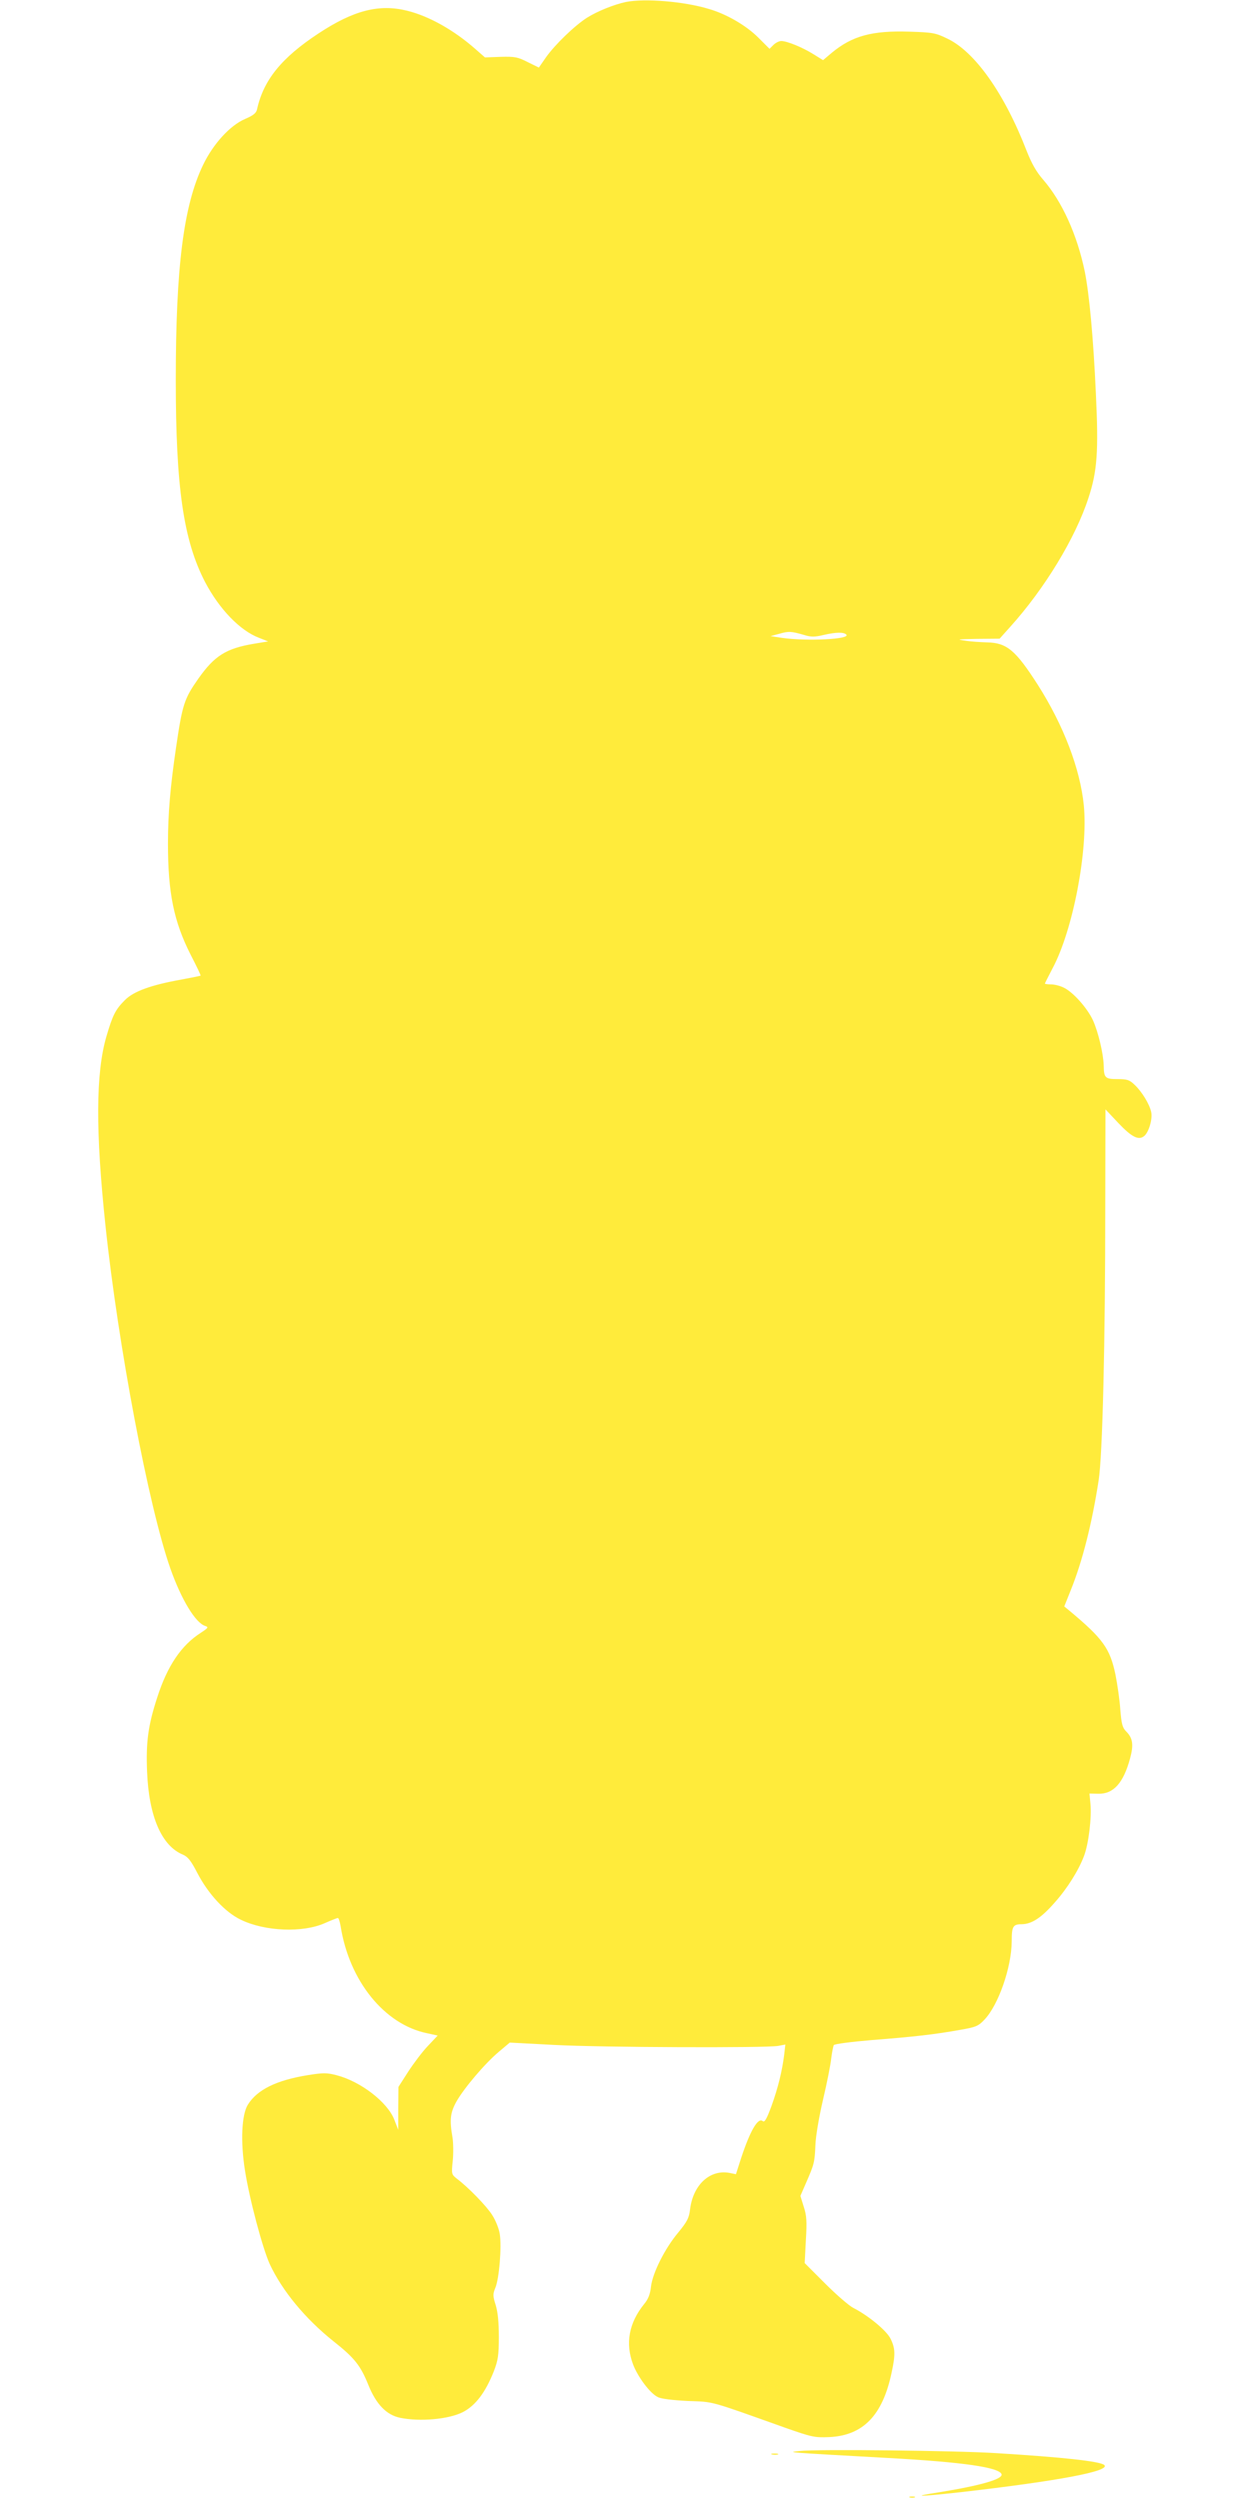 <?xml version="1.0" standalone="no"?>
<!DOCTYPE svg PUBLIC "-//W3C//DTD SVG 20010904//EN"
 "http://www.w3.org/TR/2001/REC-SVG-20010904/DTD/svg10.dtd">
<svg version="1.0" xmlns="http://www.w3.org/2000/svg"
 width="640pt" height="1280pt" viewBox="0 0 640 1280"
 preserveAspectRatio="xMidYMid meet">
<g transform="translate(0,1280) scale(0.1,-0.1)"
fill="#ffeb3b" stroke="none">
<path d="M3205 12790 c-61 -13 -146 -47 -200 -81 -64 -41 -165 -139 -210 -203
l-36 -52 -57 28 c-51 26 -66 29 -138 27 l-81 -3 -49 43 c-109 96 -236 168
-349 196 -144 36 -275 2 -454 -116 -190 -125 -282 -239 -315 -389 -4 -19 -19
-31 -61 -49 -77 -33 -163 -127 -215 -235 -100 -207 -140 -522 -140 -1101 0
-549 39 -821 150 -1035 73 -139 179 -249 277 -286 l46 -18 -73 -12 c-143 -24
-202 -62 -284 -178 -73 -104 -82 -131 -115 -356 -29 -198 -41 -336 -41 -489 0
-253 30 -399 116 -569 30 -58 53 -106 51 -107 -1 -2 -45 -10 -97 -20 -156 -28
-245 -60 -290 -105 -49 -49 -63 -77 -95 -186 -55 -188 -56 -487 -5 -969 65
-615 221 -1439 332 -1755 56 -159 129 -280 179 -295 18 -6 15 -10 -23 -35
-100 -64 -171 -169 -223 -331 -47 -144 -58 -229 -52 -379 9 -229 74 -381 184
-426 25 -11 41 -31 73 -93 56 -108 143 -202 223 -240 123 -60 318 -68 431 -17
32 14 62 26 66 26 4 0 10 -19 14 -42 44 -280 224 -503 442 -548 l55 -12 -50
-53 c-28 -29 -73 -89 -101 -132 l-50 -78 -1 -110 0 -110 -20 52 c-35 90 -172
196 -296 228 -50 13 -68 13 -149 0 -159 -26 -257 -74 -305 -151 -32 -52 -38
-189 -15 -335 23 -148 90 -399 127 -481 64 -137 181 -279 326 -395 109 -86
139 -125 179 -224 40 -99 92 -153 162 -168 102 -21 249 -8 322 29 65 34 115
100 158 208 22 57 26 83 26 177 0 76 -5 126 -16 163 -15 47 -15 56 -2 88 20
47 33 210 23 275 -4 28 -22 72 -39 98 -28 45 -122 142 -182 187 -26 21 -27 23
-20 90 4 38 3 92 -1 119 -16 92 -12 128 21 187 40 69 143 191 215 252 l57 48
227 -12 c244 -13 1086 -16 1147 -5 l37 7 -6 -53 c-11 -85 -31 -167 -65 -262
-25 -67 -35 -85 -45 -77 -24 20 -64 -49 -110 -188 l-27 -84 -34 7 c-100 18
-186 -62 -201 -188 -5 -43 -15 -62 -60 -117 -69 -82 -132 -208 -140 -278 -4
-38 -14 -64 -36 -90 -77 -96 -96 -200 -56 -307 24 -64 87 -149 127 -168 17 -9
75 -16 153 -20 137 -5 104 4 499 -137 137 -48 150 -51 225 -48 174 8 274 111
320 330 20 92 19 124 -5 173 -20 42 -115 120 -192 159 -21 11 -85 66 -143 124
l-105 105 6 117 c6 96 4 127 -11 172 l-17 55 30 69 c41 94 43 103 47 192 1 42
19 147 39 232 20 85 39 180 42 212 4 31 10 61 13 67 4 6 89 17 196 26 218 17
322 29 450 52 81 14 94 19 125 52 72 75 139 268 140 401 0 77 6 88 52 88 51 1
100 33 169 112 64 72 121 163 149 237 24 63 40 198 33 269 l-5 51 45 -1 c78
-2 129 55 163 181 19 70 14 104 -20 138 -19 19 -24 38 -30 111 -3 49 -15 130
-25 181 -28 133 -64 183 -234 325 l-28 23 34 85 c60 149 108 341 142 560 20
128 34 700 34 1413 l1 487 65 -69 c70 -74 106 -92 135 -66 23 21 42 88 34 122
-9 41 -48 104 -84 138 -27 26 -38 30 -88 30 -64 0 -70 6 -71 70 -2 62 -28 171
-55 231 -29 63 -103 146 -151 168 -18 9 -47 16 -64 16 -17 0 -31 2 -31 4 0 3
18 37 39 78 105 196 183 606 160 836 -19 187 -104 409 -235 615 -114 178 -159
216 -260 218 -32 1 -84 4 -114 9 -46 6 -37 7 62 9 l116 1 52 58 c179 198 337
459 403 663 45 136 52 238 38 532 -13 289 -34 512 -57 627 -39 188 -116 358
-213 470 -35 40 -59 83 -84 146 -113 293 -264 508 -406 576 -62 30 -74 32
-196 36 -191 6 -292 -22 -396 -108 l-45 -38 -50 31 c-56 35 -135 67 -164 67
-11 0 -29 -9 -40 -20 l-20 -20 -58 58 c-61 61 -162 120 -252 146 -128 39 -328
55 -425 36z m912 -3241 c35 -11 54 -11 100 0 65 15 103 15 116 2 24 -24 -201
-35 -328 -17 l-60 9 45 12 c48 14 61 13 127 -6z"/>
<path d="M4095 251 c-68 -7 -87 -6 455 -36 382 -21 566 -48 578 -83 8 -25
-108 -58 -317 -92 -156 -24 -110 -24 107 0 498 57 770 108 736 139 -20 19
-211 40 -554 61 -201 13 -922 21 -1005 11z"/>
<path d="M3953 233 c9 -2 23 -2 30 0 6 3 -1 5 -18 5 -16 0 -22 -2 -12 -5z"/>
<path d="M4658 13 c6 -2 18 -2 25 0 6 3 1 5 -13 5 -14 0 -19 -2 -12 -5z"/>
</g>
</svg>
